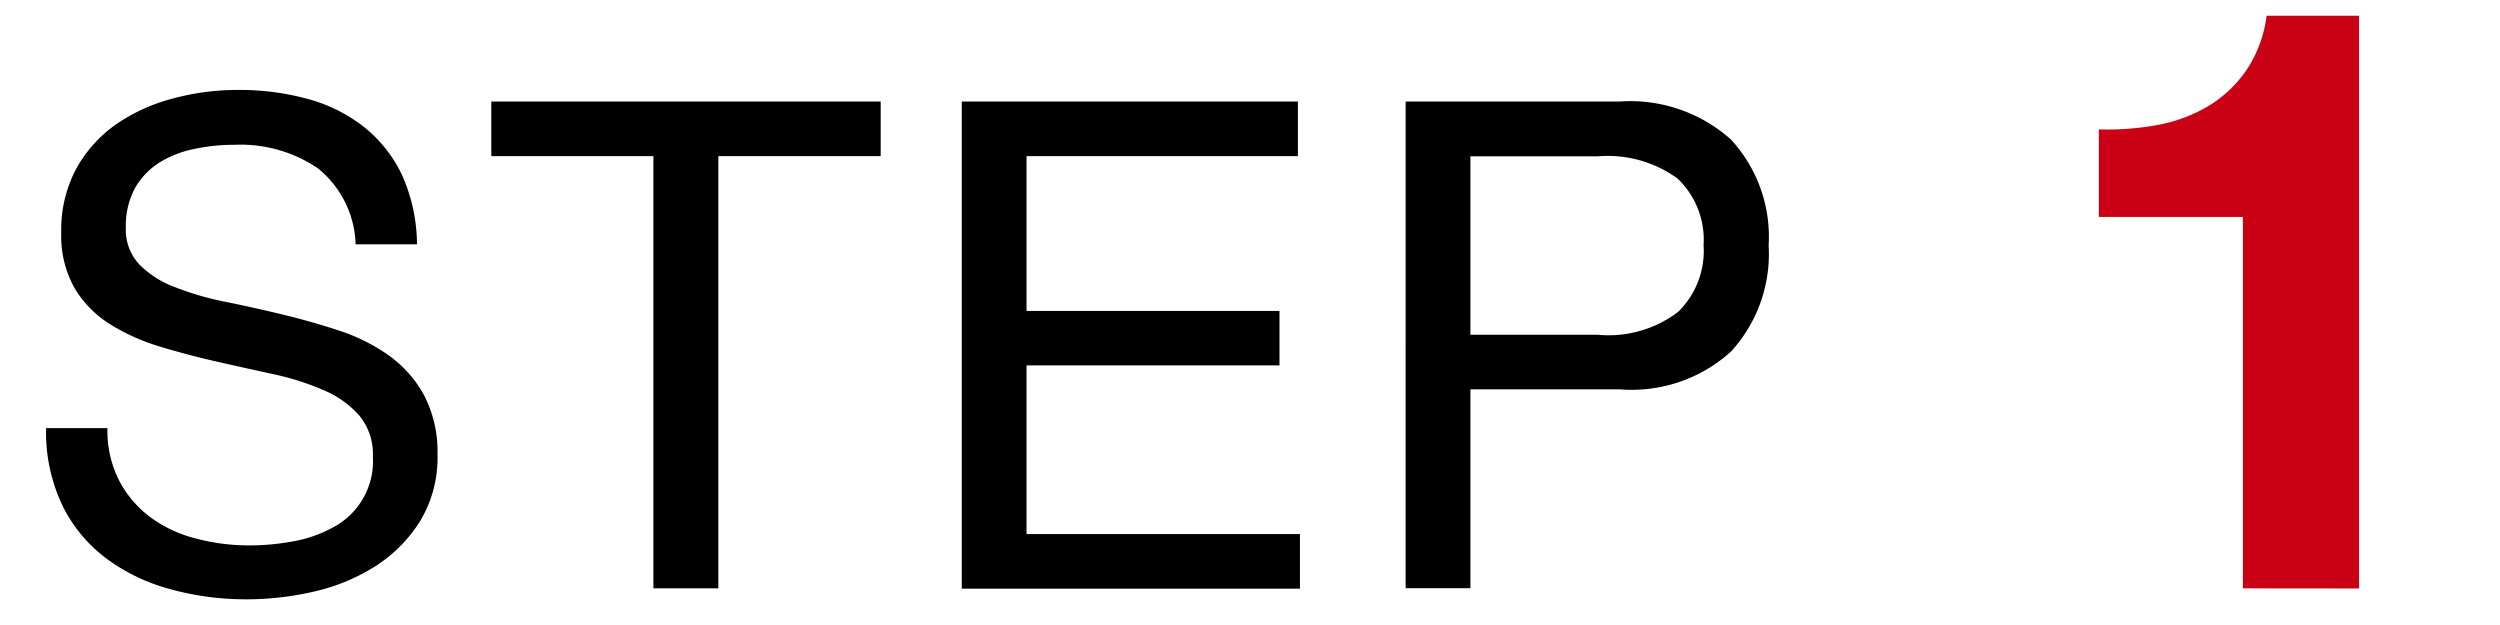 <svg data-name="レイヤー 1" xmlns="http://www.w3.org/2000/svg" width="44" height="11" viewBox="0 0 44 11"><path d="M28.5 6.852h-2.621v3.5h-1.14V1.787H28.5a2.664 2.664 0 011.962.666 2.524 2.524 0 01.666 1.866 2.542 2.542 0 01-.666 1.872 2.606 2.606 0 01-1.962.661zm1.038-3.7a2.091 2.091 0 00-1.422-.4h-2.237v3.139h2.232a2.026 2.026 0 001.422-.4 1.5 1.5 0 00.45-1.176 1.486 1.486 0 00-.45-1.165zM16.927 1.787h5.916v.961h-4.776v2.724h4.452v.959h-4.452V9.4h4.812v.96h-5.952zm-4.284 8.568H11.5V2.748H8.647v-.961H15.5v.961h-2.857zm-6.036-.39a3.422 3.422 0 01-1.074.445 5.266 5.266 0 01-1.182.138 4.985 4.985 0 01-1.362-.181 3.326 3.326 0 01-1.128-.546 2.58 2.58 0 01-.768-.936 3.007 3.007 0 01-.282-1.35h1.08a1.937 1.937 0 00.21.931 1.909 1.909 0 00.552.642 2.309 2.309 0 00.8.371 3.619 3.619 0 00.936.12 4.169 4.169 0 00.774-.072 2.255 2.255 0 00.7-.246 1.317 1.317 0 00.7-1.242 1.074 1.074 0 00-.234-.719 1.722 1.722 0 00-.629-.451 4.638 4.638 0 00-.882-.282q-.492-.107-1-.222t-1-.264a3.625 3.625 0 01-.882-.395 1.9 1.9 0 01-.624-.636 1.873 1.873 0 01-.234-.978 2.277 2.277 0 01.264-1.123 2.317 2.317 0 01.7-.78 3.149 3.149 0 011-.455 4.354 4.354 0 011.146-.151 4.577 4.577 0 011.224.157 2.77 2.77 0 01.99.491 2.391 2.391 0 01.672.846A3.025 3.025 0 017.339 4.3h-1.08a1.787 1.787 0 00-.666-1.339 2.426 2.426 0 00-1.458-.413 3.416 3.416 0 00-.708.072 1.857 1.857 0 00-.618.239 1.276 1.276 0 00-.432.45 1.394 1.394 0 00-.162.7.891.891 0 00.234.642 1.709 1.709 0 00.624.4 5.067 5.067 0 00.882.258q.492.1 1 .222t1 .283a3.3 3.3 0 01.882.437 2.1 2.1 0 01.624.7A2.147 2.147 0 017.7 8a2.155 2.155 0 01-.306 1.171 2.526 2.526 0 01-.787.794z"/><path d="M39.475 10.355V3.818H36.94V2.277a4.839 4.839 0 001.03-.077 2.71 2.71 0 00.893-.331 2.184 2.184 0 00.669-.627 2.206 2.206 0 00.36-.965h1.628v10.08z" fill="#ca0114" data-name="レイヤー 2"/></svg>